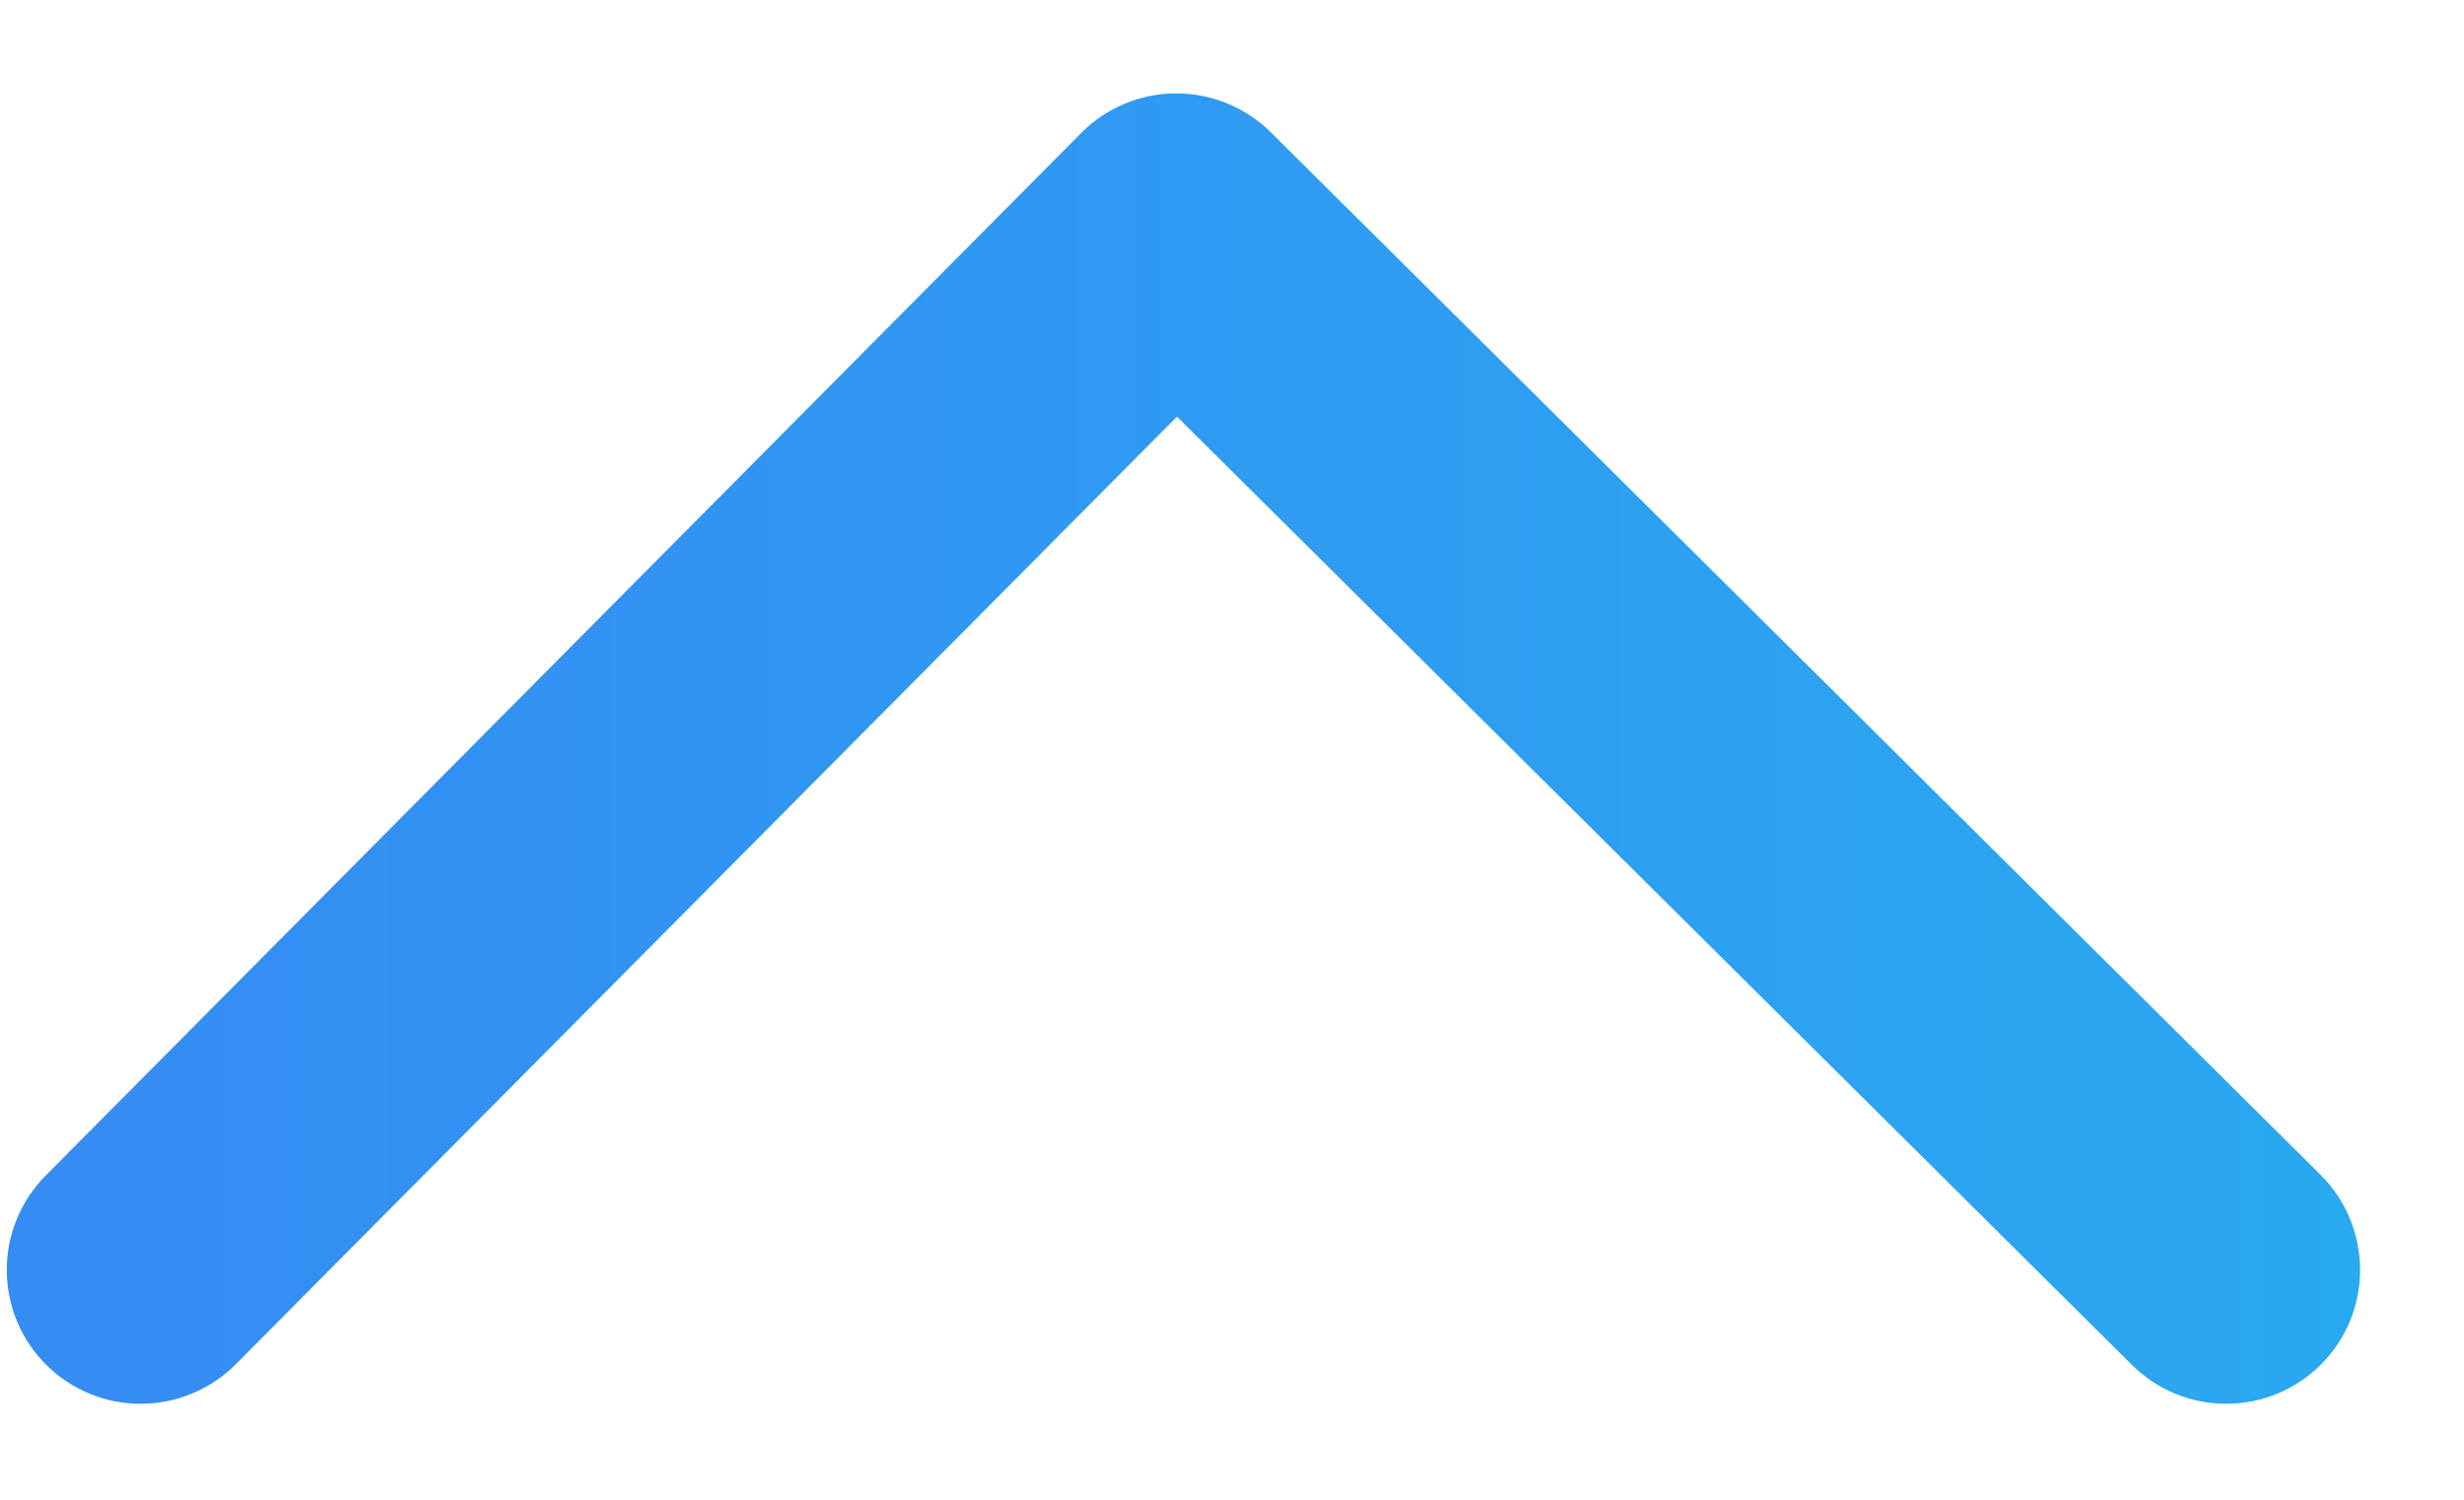 <svg width="23" height="14" viewBox="0 0 23 14" fill="none" xmlns="http://www.w3.org/2000/svg">
<path d="M10.984 3.182L20.252 12.386C20.393 12.527 20.584 12.605 20.783 12.604C20.982 12.604 21.172 12.524 21.312 12.383C21.453 12.242 21.531 12.051 21.53 11.852C21.529 11.653 21.45 11.462 21.309 11.322L11.509 1.589C11.367 1.449 11.176 1.371 10.977 1.372C10.779 1.372 10.588 1.452 10.448 1.593L0.781 11.326C0.712 11.396 0.657 11.479 0.619 11.57C0.582 11.661 0.563 11.759 0.563 11.857C0.564 11.956 0.583 12.053 0.621 12.144C0.659 12.235 0.715 12.317 0.785 12.387C0.855 12.456 0.938 12.511 1.029 12.548C1.12 12.586 1.217 12.605 1.316 12.604C1.414 12.604 1.512 12.584 1.603 12.546C1.694 12.508 1.776 12.453 1.846 12.383L10.984 3.182Z" fill="url(#paint0_linear_141_2200)" stroke="url(#paint1_linear_141_2200)"/>
<defs>
<linearGradient id="paint0_linear_141_2200" x1="1" y1="7" x2="22" y2="7" gradientUnits="userSpaceOnUse">
<stop stop-color="#358CF3"/>
<stop offset="1" stop-color="#29A9F0"/>
</linearGradient>
<linearGradient id="paint1_linear_141_2200" x1="1" y1="7" x2="22" y2="7" gradientUnits="userSpaceOnUse">
<stop stop-color="#358CF3"/>
<stop offset="1" stop-color="#29A9F0"/>
</linearGradient>
</defs>
</svg>

